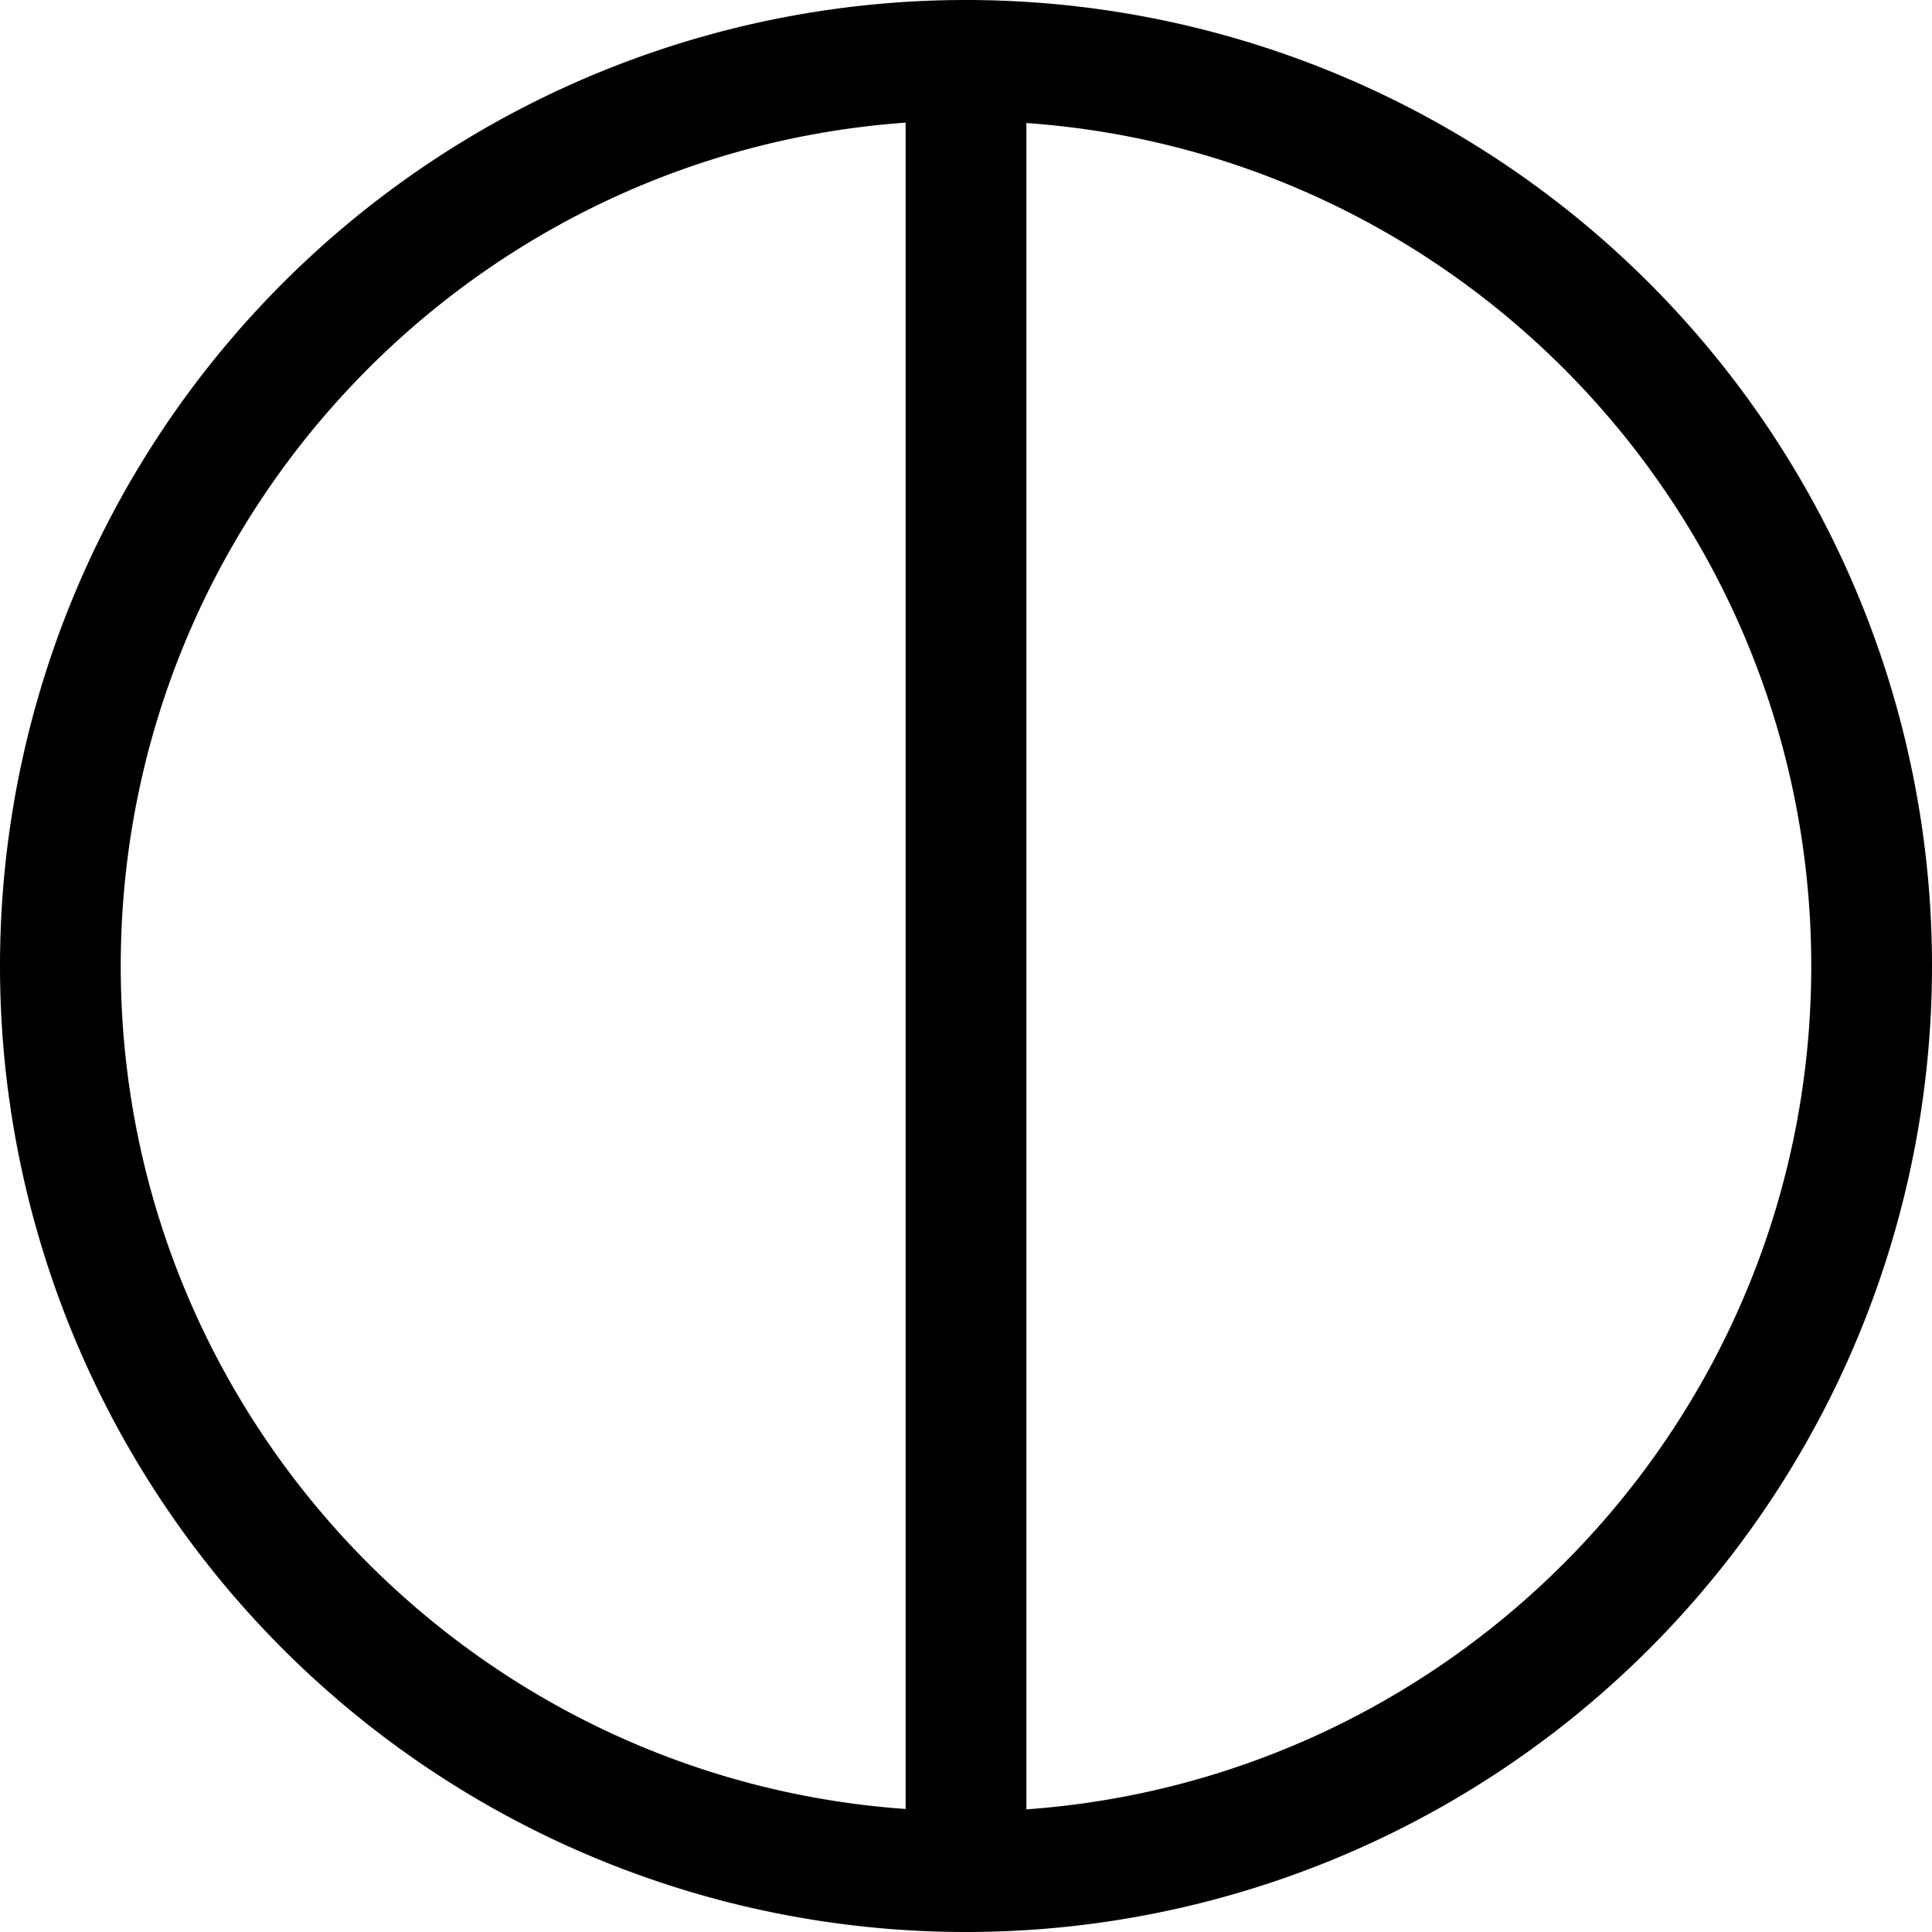 <svg xmlns="http://www.w3.org/2000/svg" viewBox="0 0 512 512"><!--! Font Awesome Pro 6.7.2 by @fontawesome - https://fontawesome.com License - https://fontawesome.com/license (Commercial License) Copyright 2024 Fonticons, Inc. --><path d="M240 479.4l0-446.9C123.8 40.8 32 137.7 32 256s91.8 215.2 208 223.4zM480 256c0-118.3-91.8-215.2-208-223.4l0 446.9C388.2 471.2 480 374.3 480 256zM0 256a256 256 0 1 1 512 0A256 256 0 1 1 0 256z"/></svg>